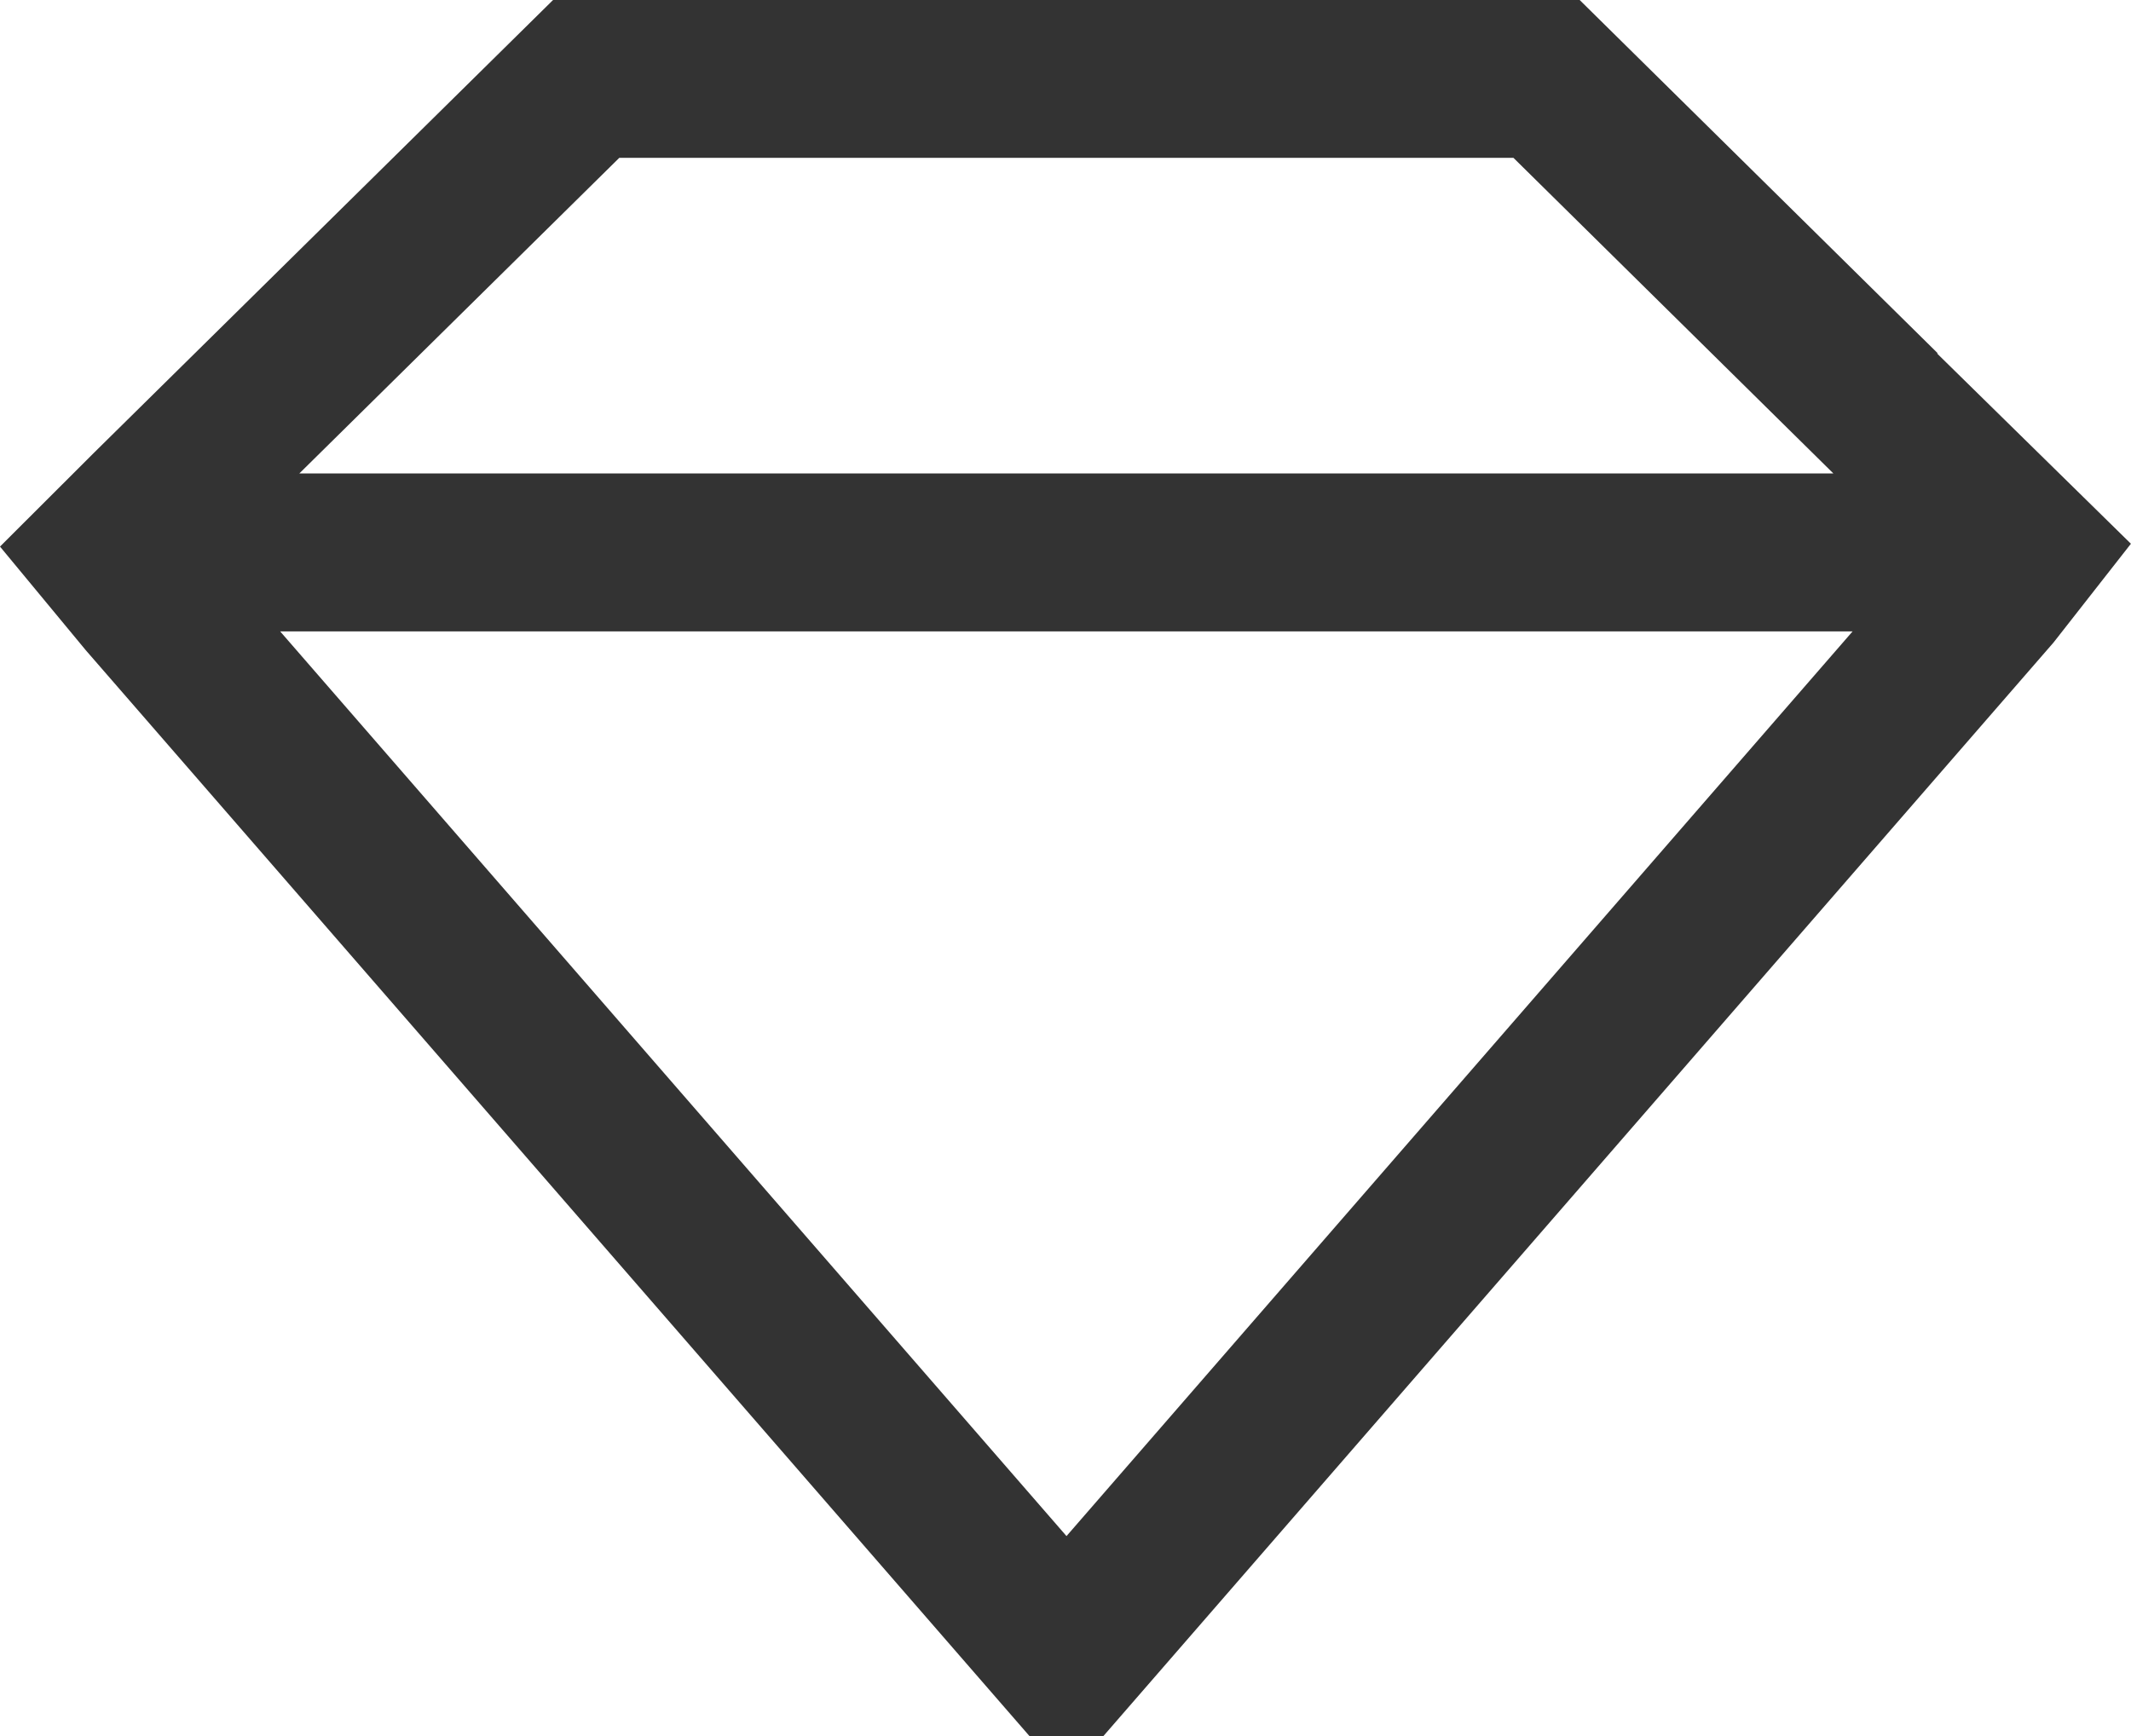 <svg xmlns="http://www.w3.org/2000/svg" width="100" height="81.484" viewBox="0 0 100 81.484">
  <path id="Subtraction_6" data-name="Subtraction 6" d="M232.03,83.484h-3.467L184.277,32.517l-4.024-4.863,4.434-4.427L206.206,2h48.175L271.19,18.587h-.041l9.1,8.934-3.629,4.633L232.033,83.481ZM193.4,31.635l36.9,42.462,36.888-42.462ZM209.315,9.407,194.3,24.221h71.986L251.272,9.407Z" transform="translate(-180.253 -2)" fill="#333333"/>
</svg>
